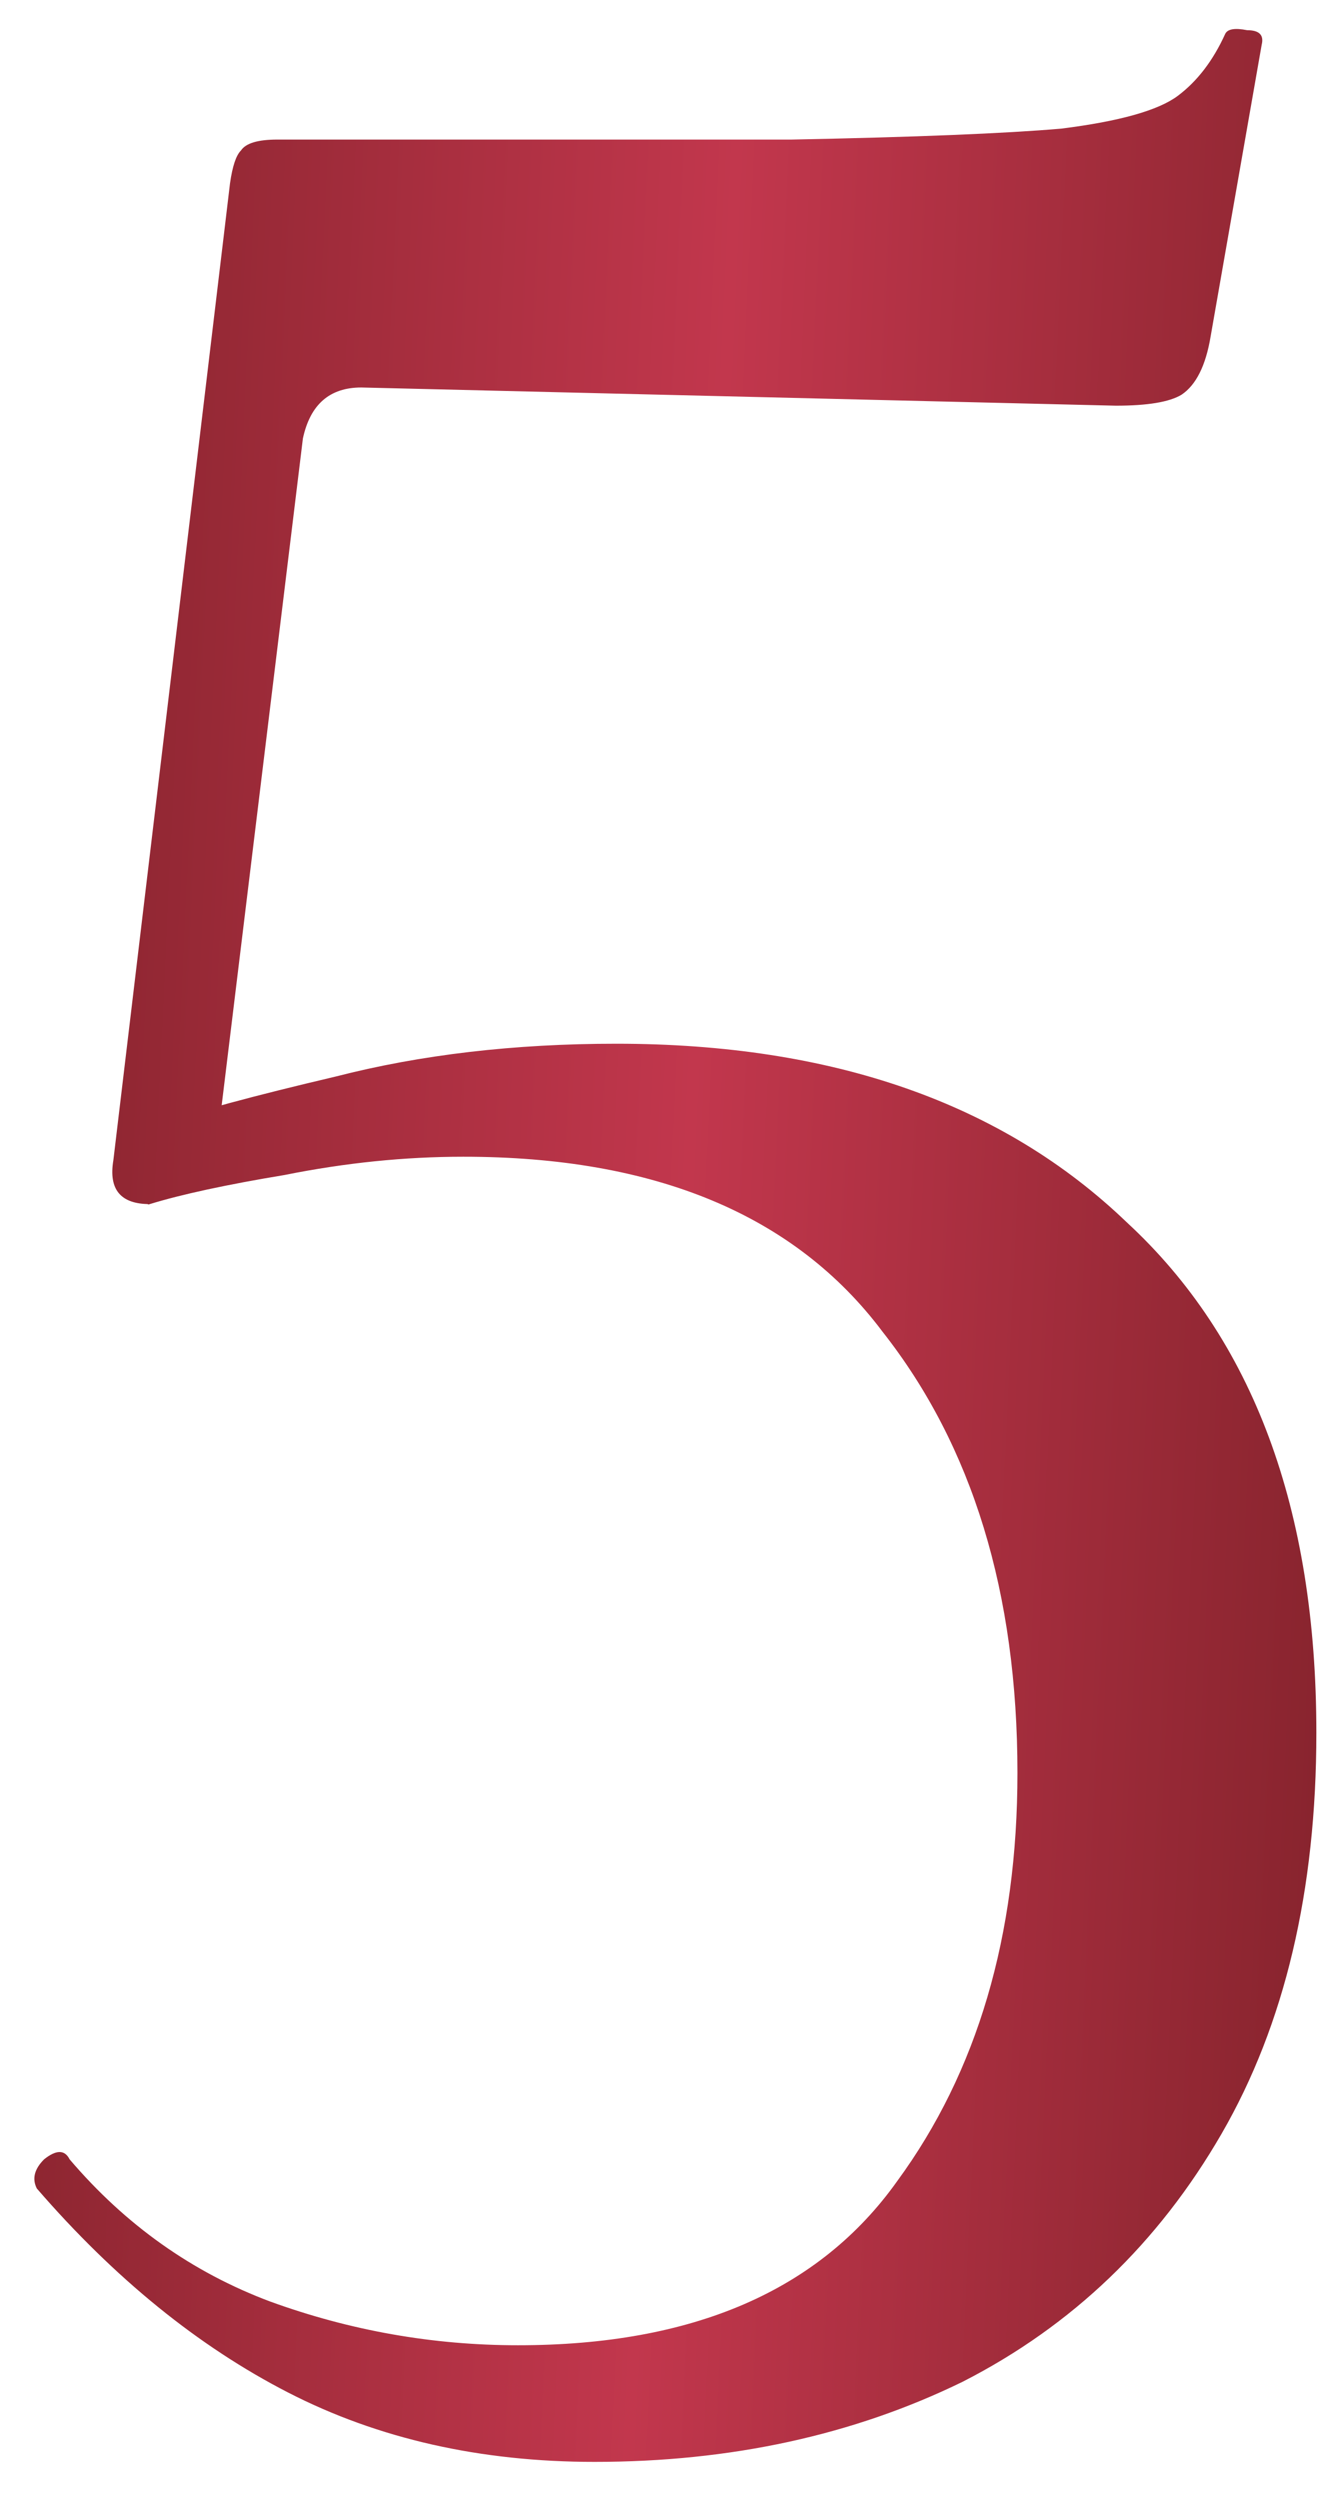 <?xml version="1.0" encoding="UTF-8"?> <svg xmlns="http://www.w3.org/2000/svg" width="34" height="64" viewBox="0 0 34 64" fill="none"><path d="M3.835 30.826C3.089 30.826 2.777 30.453 2.902 29.706L5.889 4.693C5.951 4.257 6.044 3.977 6.169 3.853C6.293 3.666 6.604 3.573 7.102 3.573C12.764 3.573 17.151 3.573 20.262 3.573C23.435 3.511 25.738 3.417 27.169 3.293C28.662 3.106 29.657 2.826 30.155 2.453C30.653 2.08 31.058 1.551 31.369 0.866C31.431 0.742 31.617 0.711 31.929 0.773C32.24 0.773 32.364 0.897 32.302 1.146L30.995 8.613C30.871 9.36 30.622 9.857 30.249 10.106C29.938 10.293 29.378 10.386 28.569 10.386L9.249 9.92C8.44 9.92 7.942 10.355 7.755 11.226L5.515 29.613L3.835 30.826ZM1.782 55.28C3.213 56.96 4.924 58.173 6.915 58.92C8.969 59.666 11.084 60.04 13.262 60.04C17.742 60.04 20.977 58.64 22.969 55.84C25.022 53.04 26.049 49.555 26.049 45.386C26.049 40.782 24.898 37.017 22.595 34.093C20.355 31.106 16.777 29.613 11.862 29.613C10.369 29.613 8.844 29.768 7.289 30.08C5.795 30.328 4.644 30.577 3.835 30.826C3.711 30.889 3.711 30.608 3.835 29.986C3.96 29.302 4.053 28.897 4.115 28.773C4.986 28.462 6.48 28.057 8.595 27.56C10.773 27 13.169 26.72 15.782 26.72C21.32 26.72 25.675 28.244 28.849 31.293C32.084 34.28 33.702 38.635 33.702 44.36C33.702 48.404 32.893 51.826 31.275 54.626C29.657 57.426 27.449 59.542 24.649 60.973C21.849 62.342 18.706 63.026 15.222 63.026C12.297 63.026 9.684 62.435 7.382 61.253C5.08 60.071 2.933 58.328 0.942 56.026C0.817 55.777 0.88 55.529 1.129 55.28C1.44 55.031 1.657 55.031 1.782 55.28Z" fill="url(#paint0_linear_2918_392)"></path><defs><linearGradient id="paint0_linear_2918_392" x1="-7.131" y1="-24.094" x2="46.703" y2="-21.572" gradientUnits="userSpaceOnUse"><stop stop-color="#67191C"></stop><stop offset="0.506" stop-color="#C2374D"></stop><stop offset="1" stop-color="#67191C"></stop></linearGradient></defs></svg> 